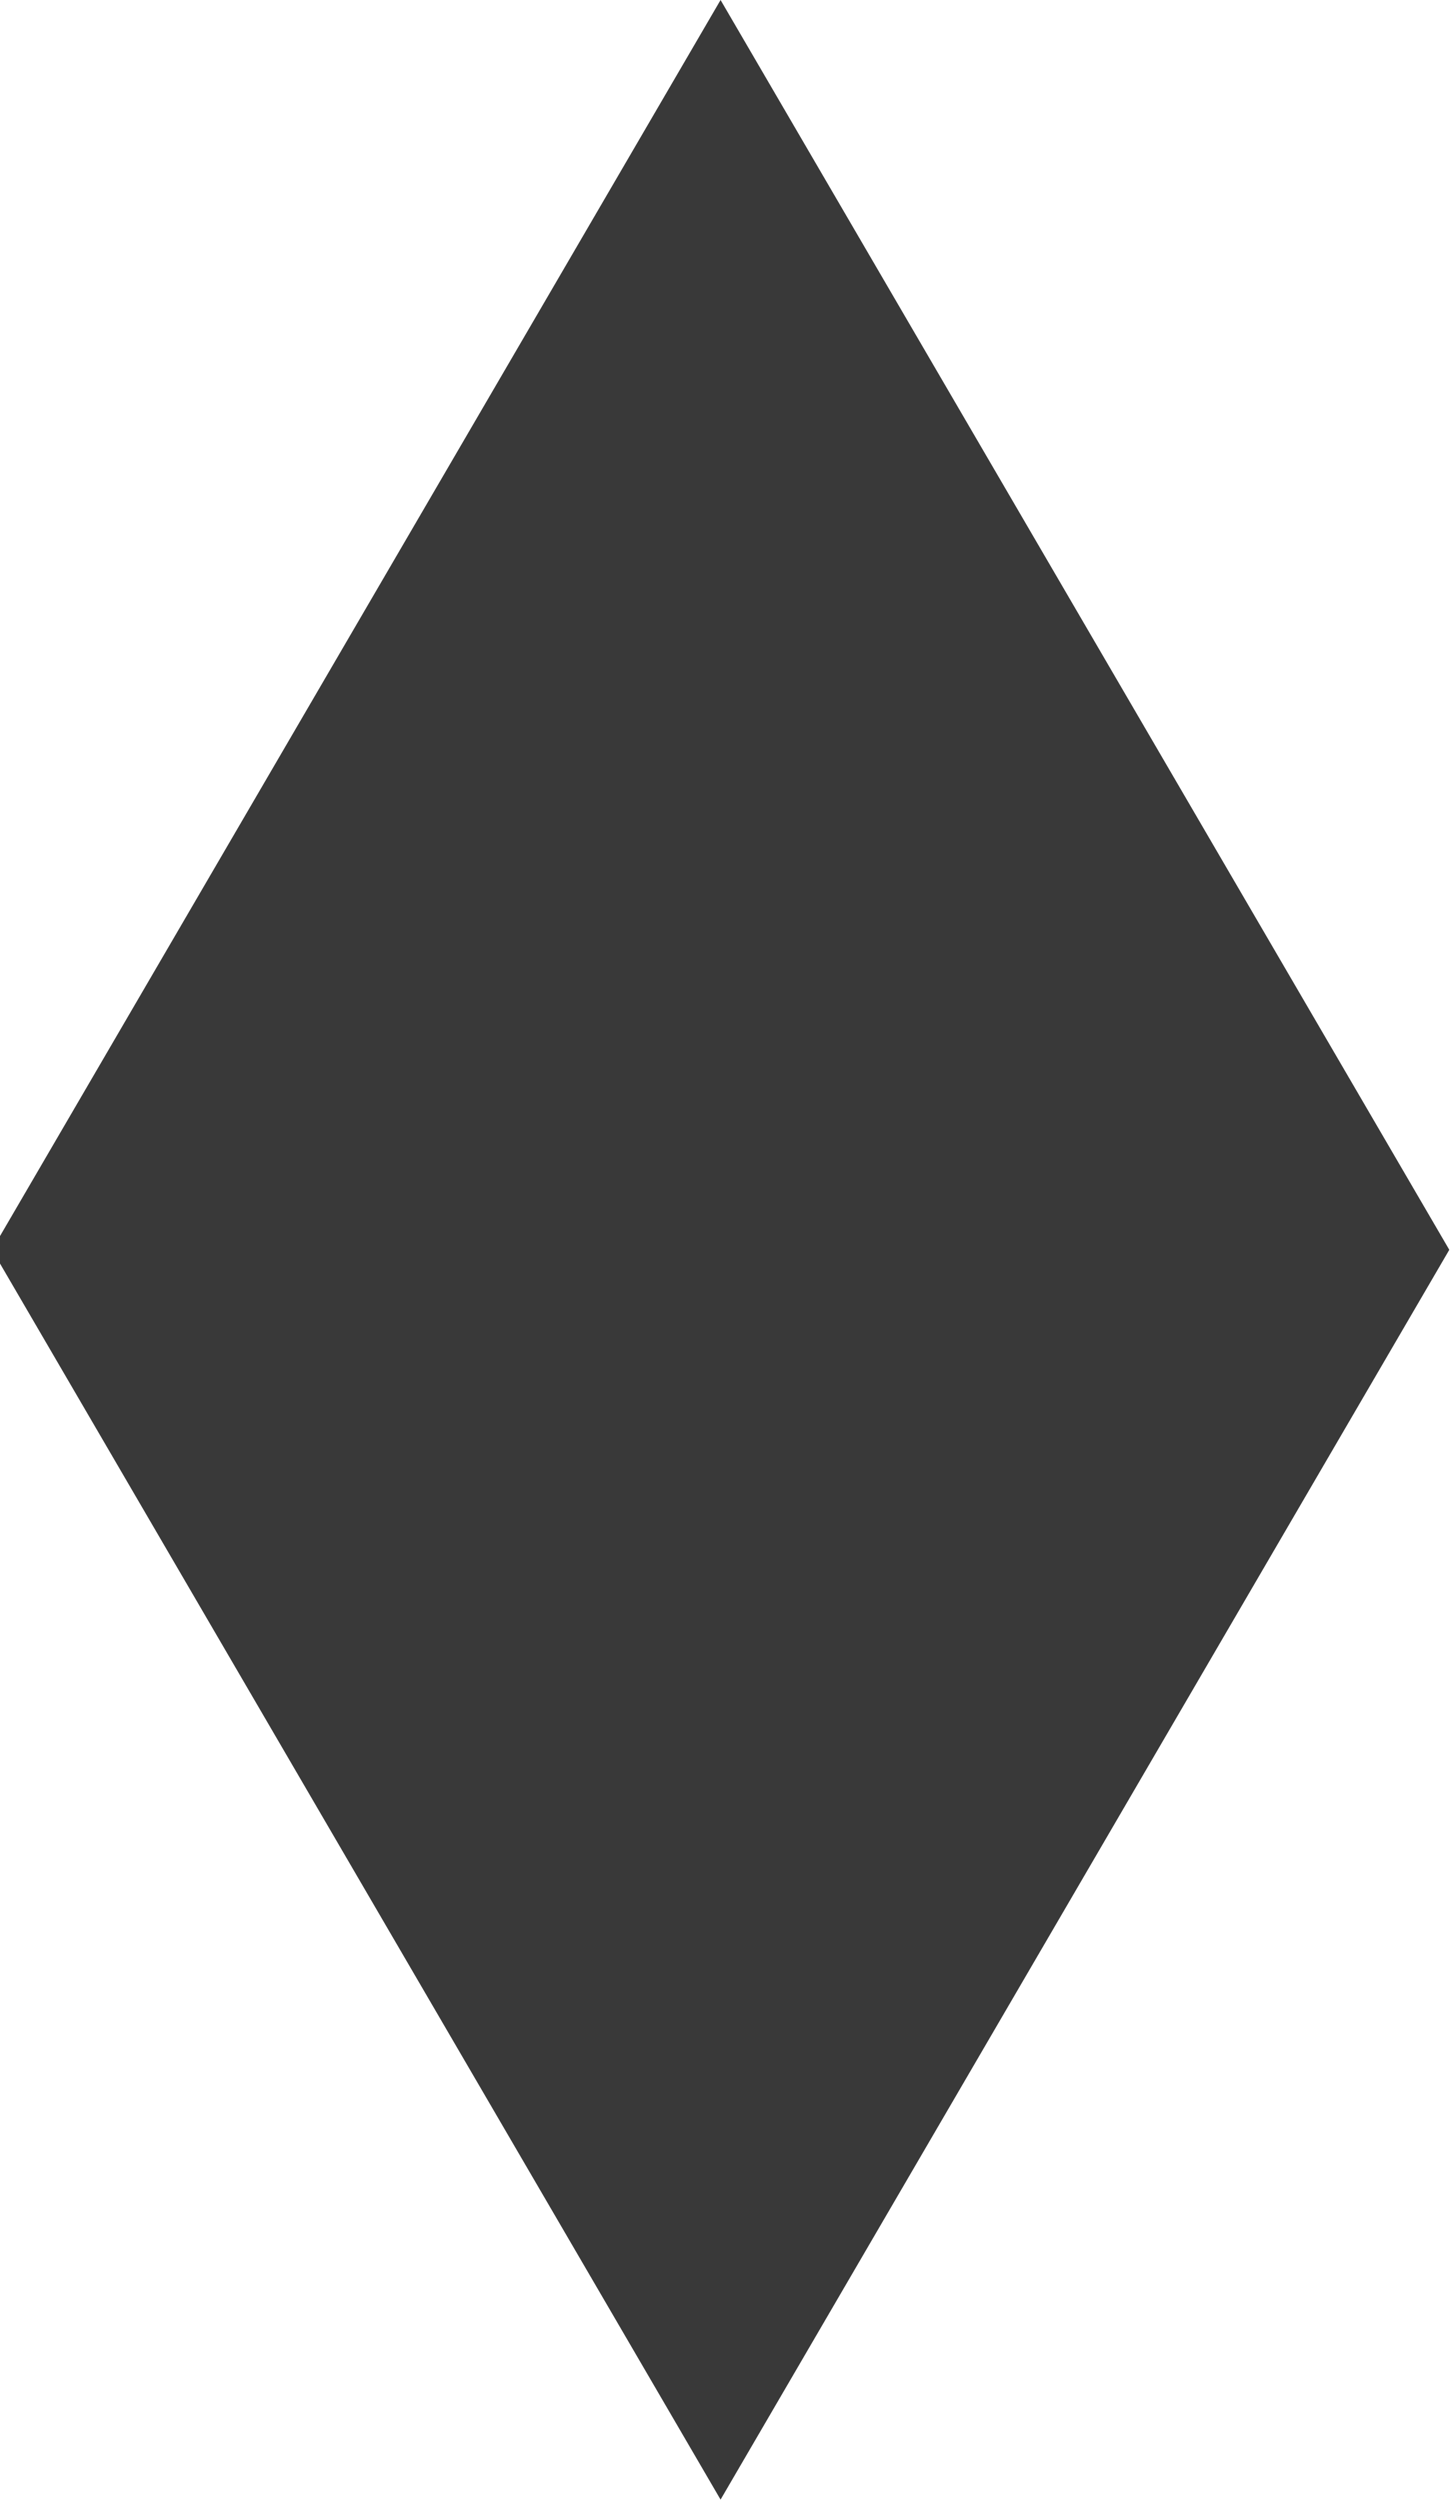 <?xml version="1.0" encoding="UTF-8"?> <svg xmlns="http://www.w3.org/2000/svg" width="186" height="320" viewBox="0 0 186 320" fill="none"> <path fill-rule="evenodd" clip-rule="evenodd" d="M92.241 0L185.526 159.972L92.241 319.945L-1 160.016V159.929L92.241 0Z" fill="#393939"></path> </svg> 